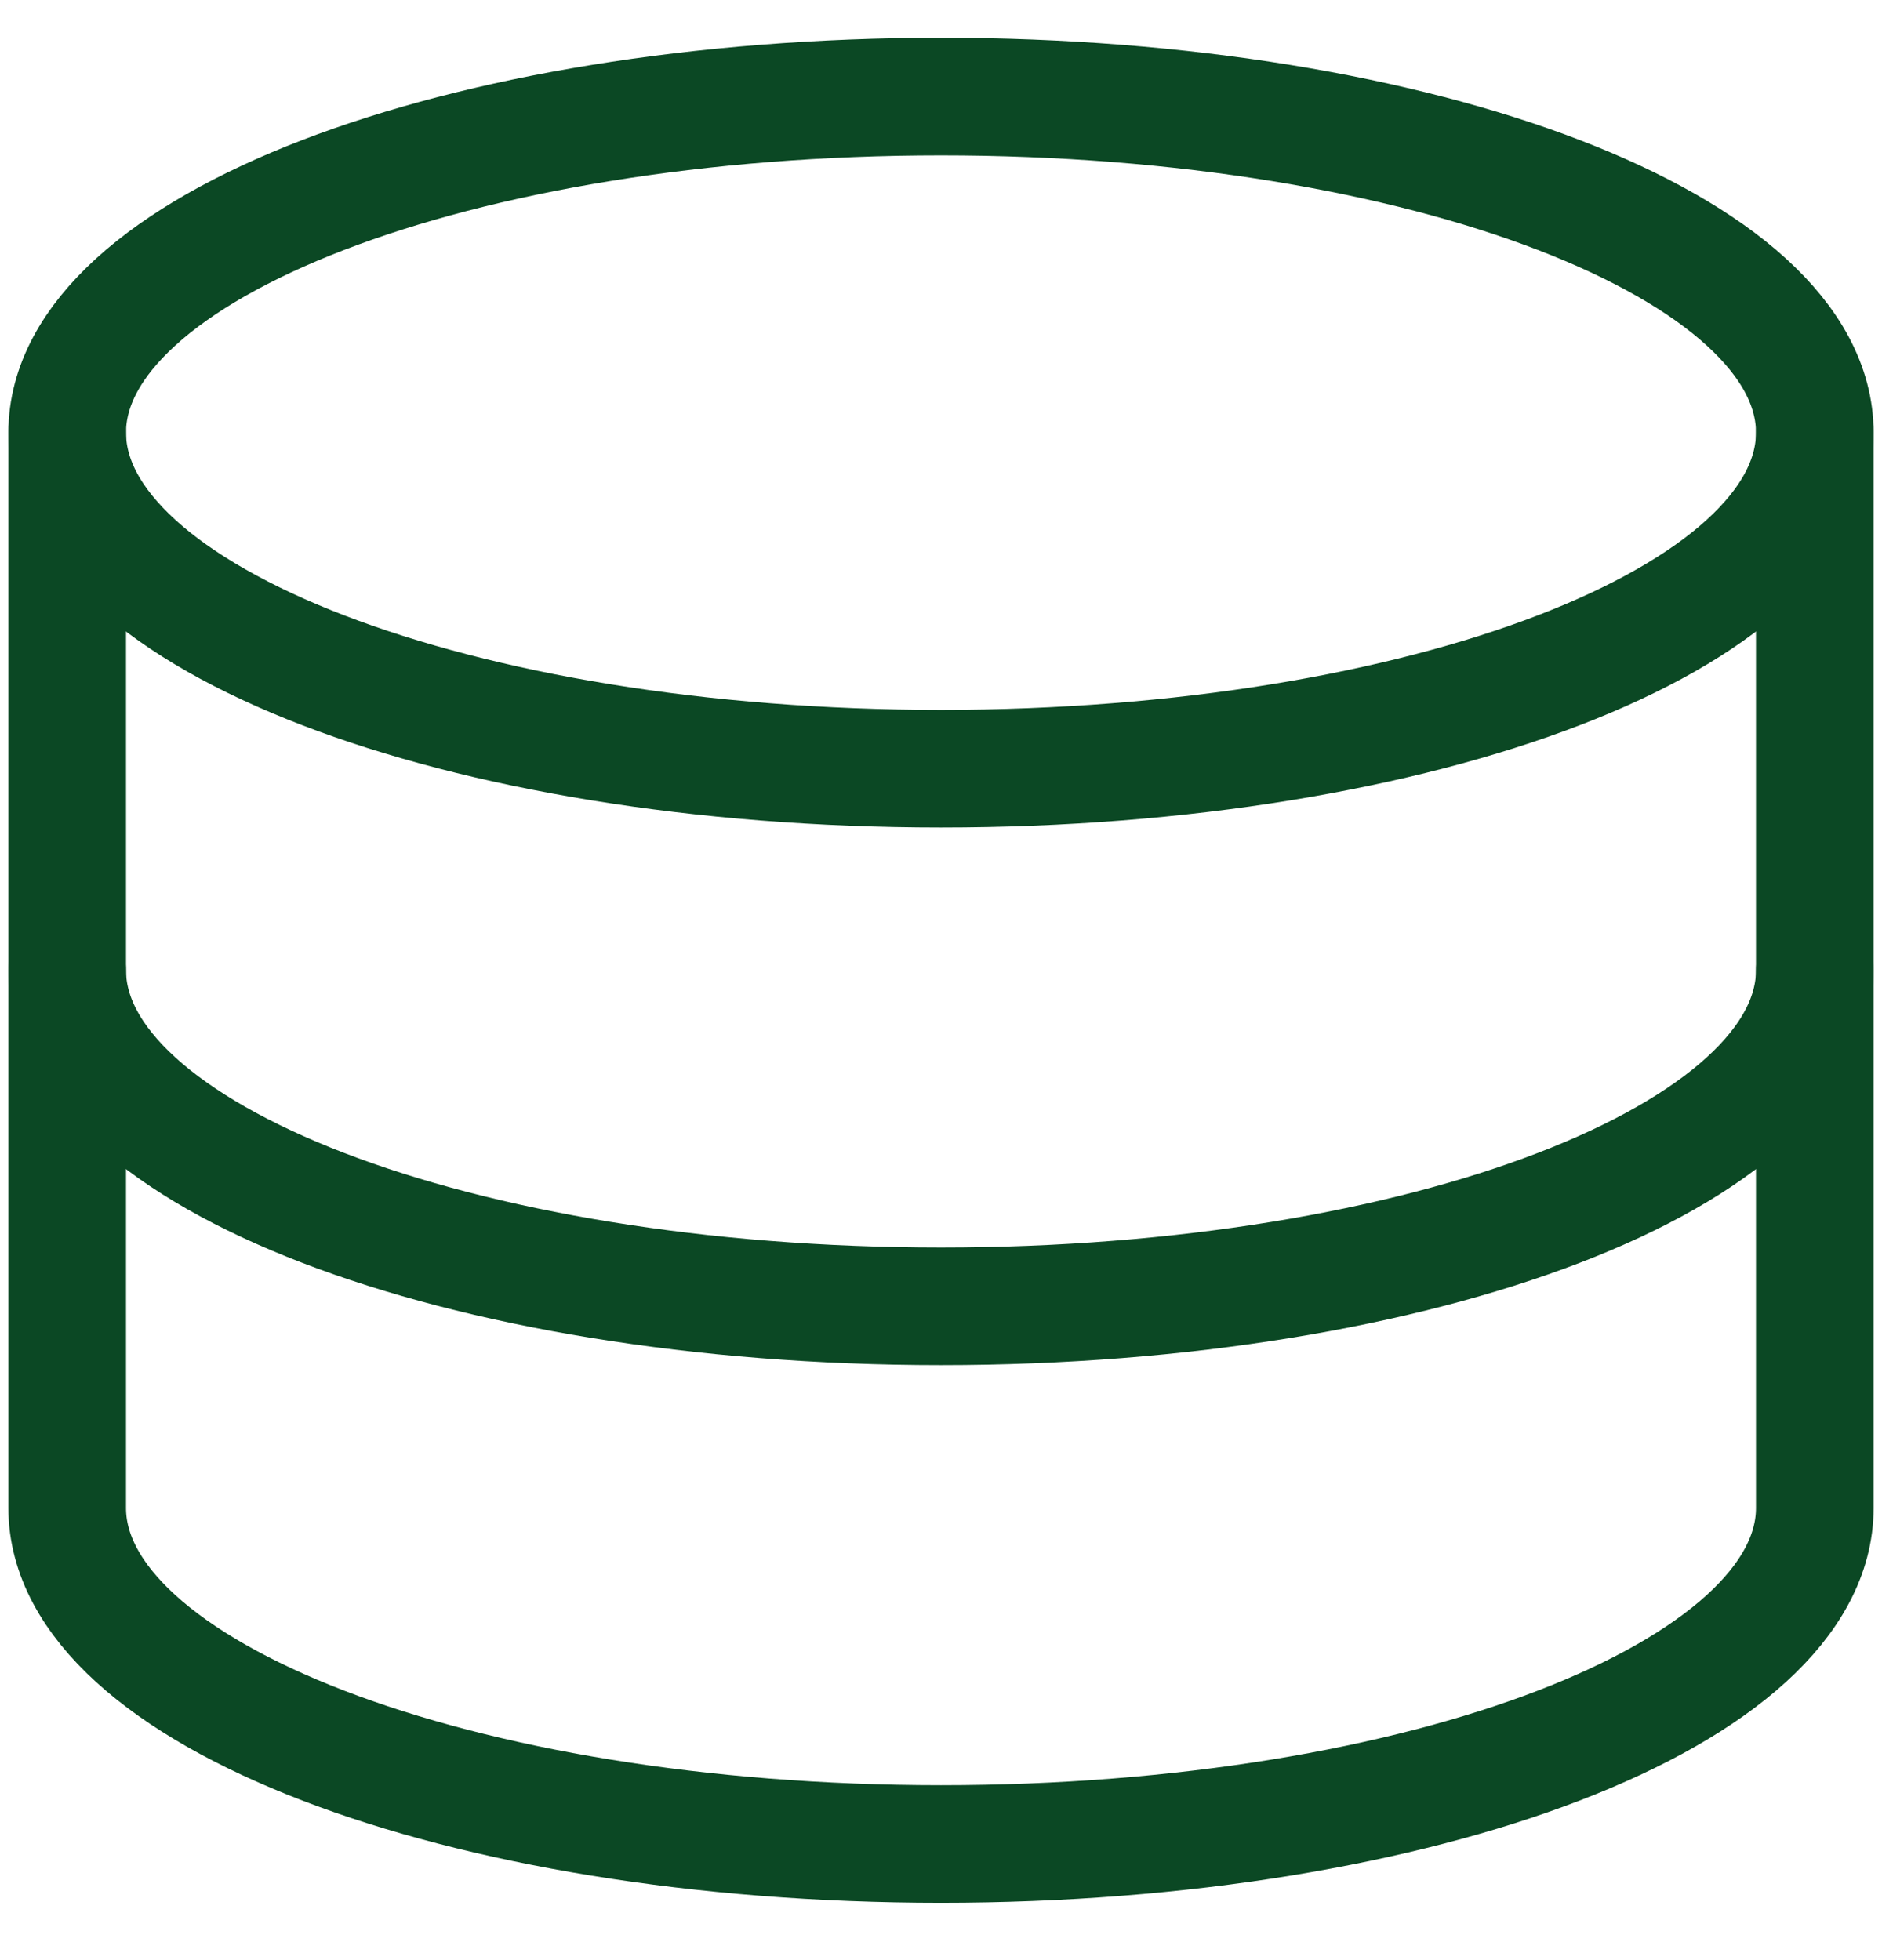 <svg width="24" height="25" viewBox="0 0 24 25" fill="none" xmlns="http://www.w3.org/2000/svg">
<g clip-path="url(#clip0_29_3412)">
<path d="M12 9.804C18.154 9.804 23.143 7.885 23.143 5.518C23.143 3.151 18.154 1.232 12 1.232C5.846 1.232 0.857 3.151 0.857 5.518C0.857 7.885 5.846 9.804 12 9.804Z" stroke="#0B4824" stroke-width="1.5" stroke-linecap="round" stroke-linejoin="round"/>
<path d="M0.857 5.519V19.233C0.857 21.599 5.846 23.519 12 23.519C18.154 23.519 23.143 21.599 23.143 19.233V5.519" stroke="#0B4824" stroke-width="1.5" stroke-linecap="round" stroke-linejoin="round"/>
<path d="M23.143 12.375C23.143 14.741 18.154 16.661 12 16.661C5.846 16.661 0.857 14.741 0.857 12.375" stroke="#0B4824" stroke-width="1.5" stroke-linecap="round" stroke-linejoin="round"/>
</g>
<defs>
<clipPath id="clip0_29_3412">
<rect width="24" height="24" fill="white" transform="translate(0 0.375)"/>
</clipPath>
</defs>
</svg>
